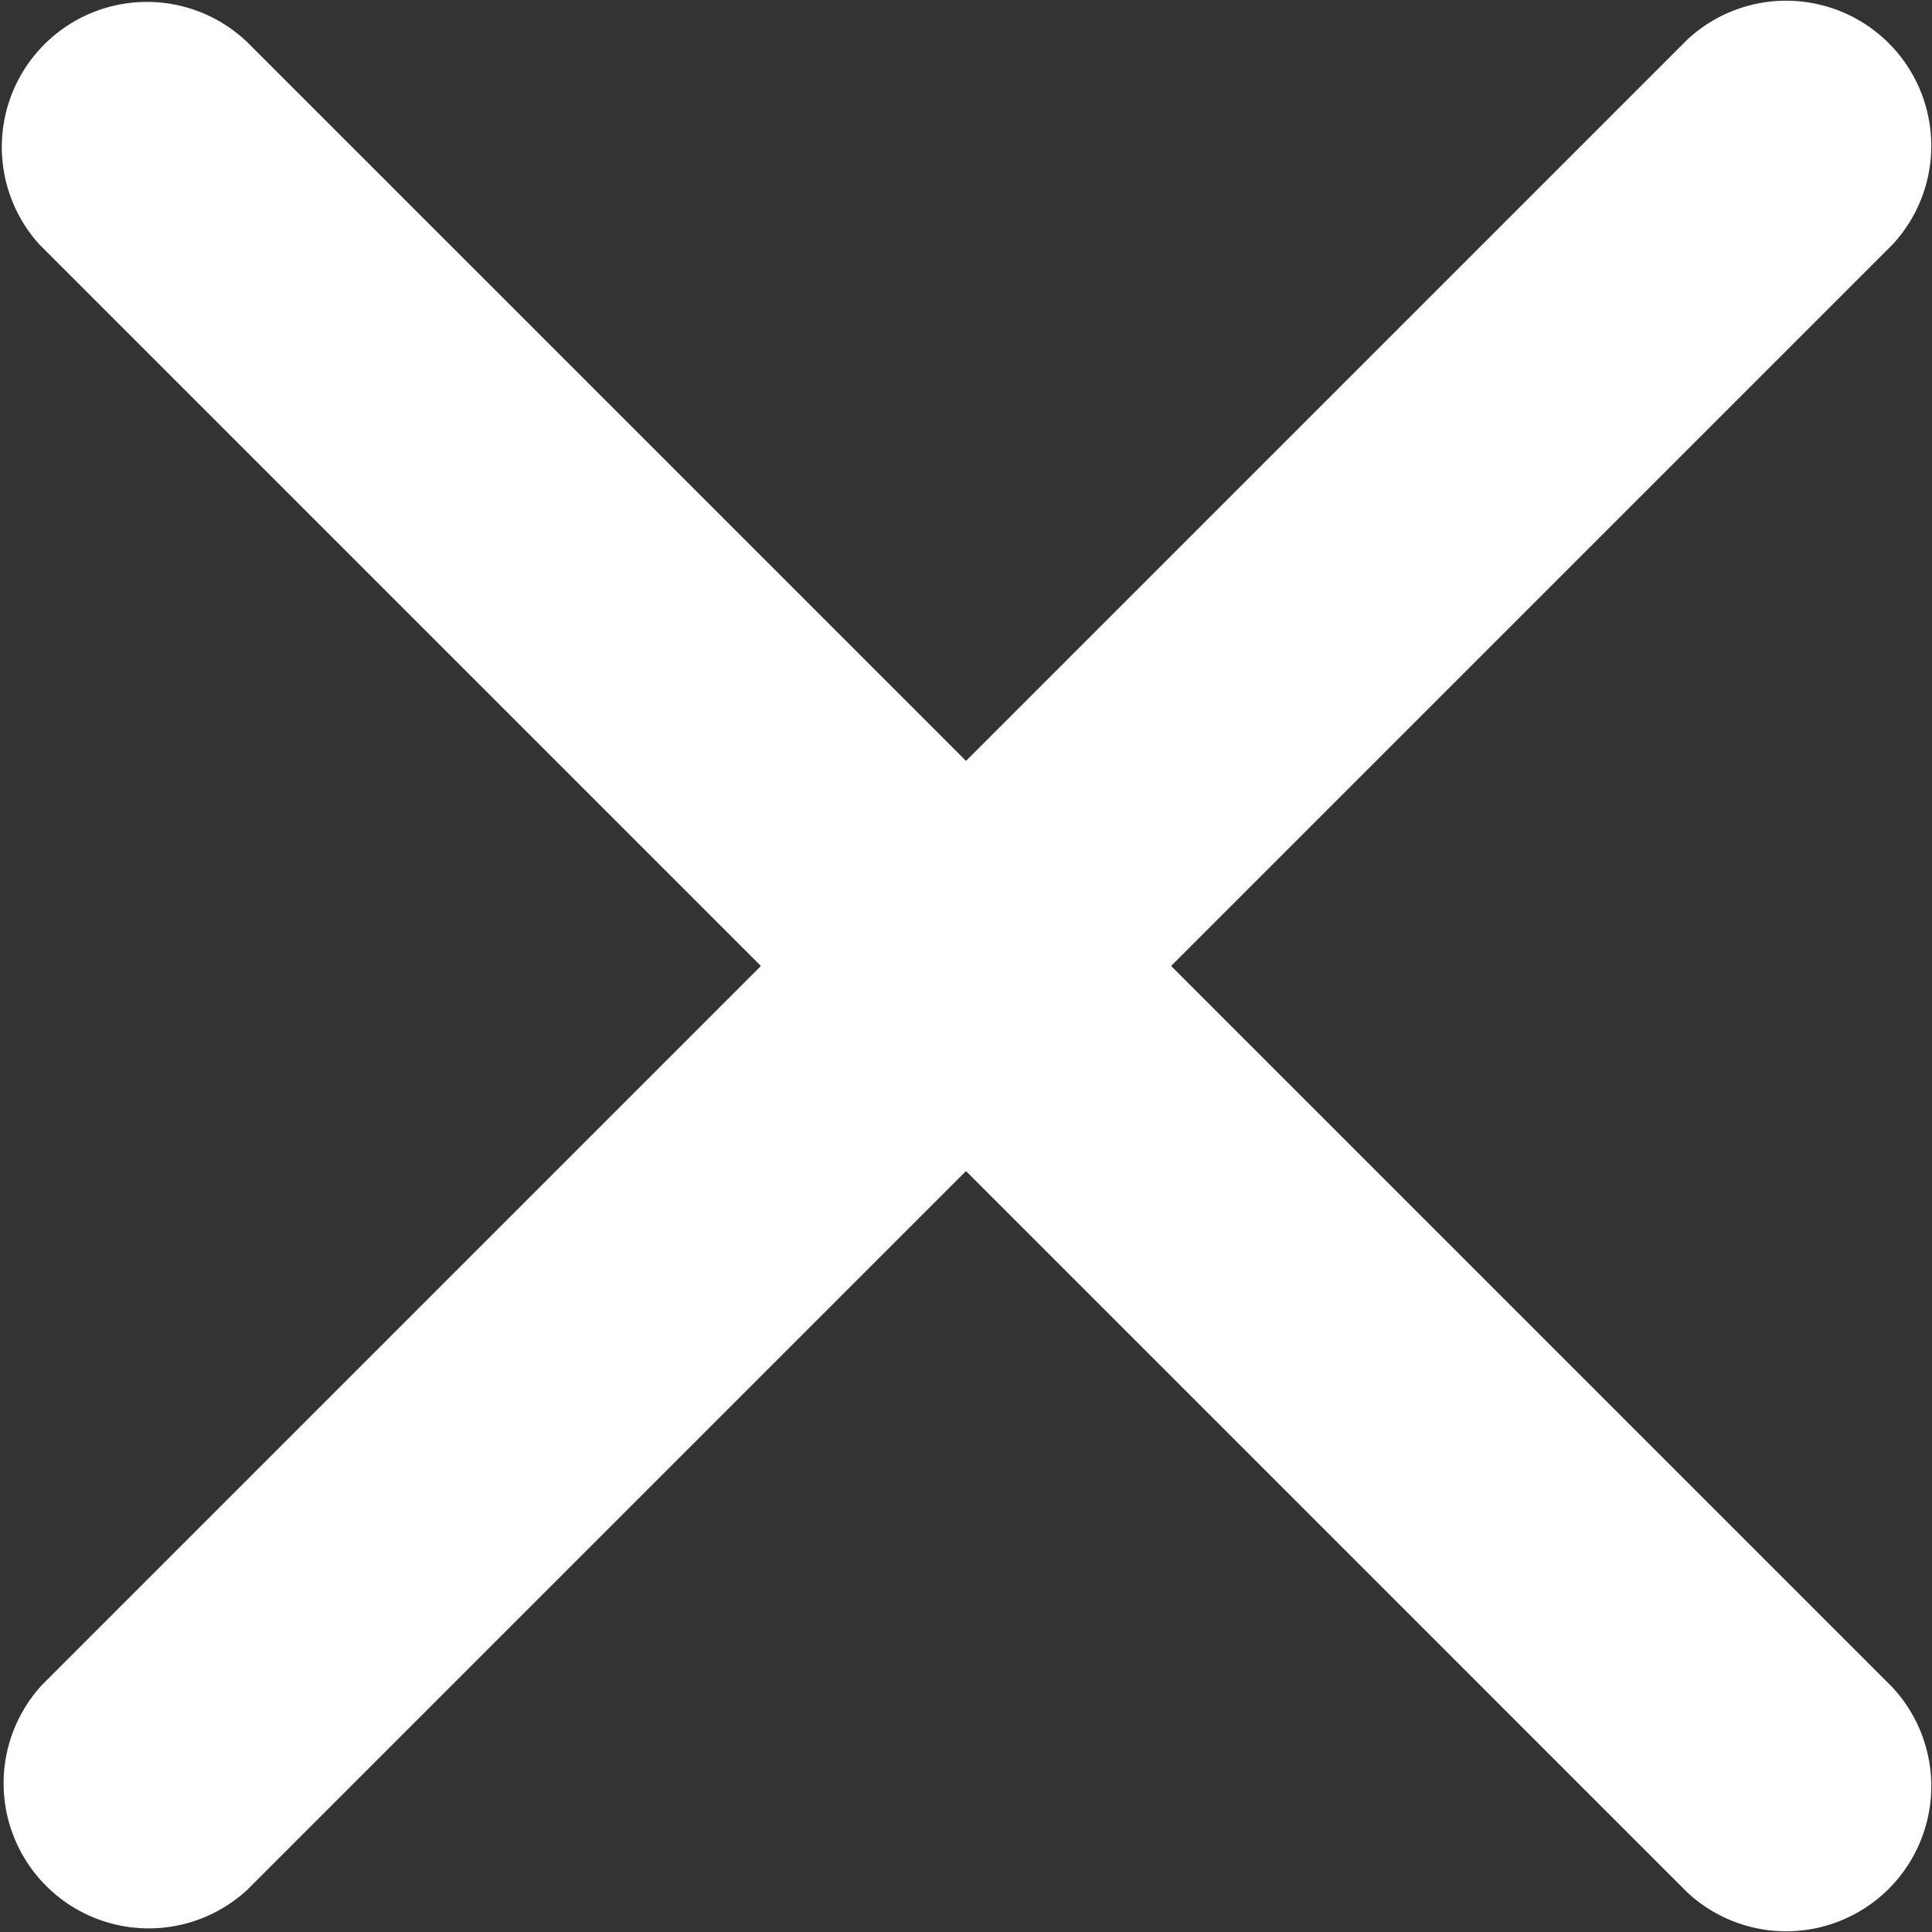 <svg viewBox="0 0 19.97 19.97" xmlns="http://www.w3.org/2000/svg"><rect x="0" y="0" width="19.97" height="19.97" fill="#333333" stroke="none"/><g fill="#fff"><path d="m17.41 19.53-17-17a1.5 1.5 0 0 1 2.15-2.09l17 17a1.5 1.5 0 0 1 -2.12 2.12z"/><path d="m.44 17.41 17-17a1.5 1.5 0 0 1 2.12 2.12l-17 17a1.5 1.5 0 0 1 -2.12-2.12z"/></g></svg>